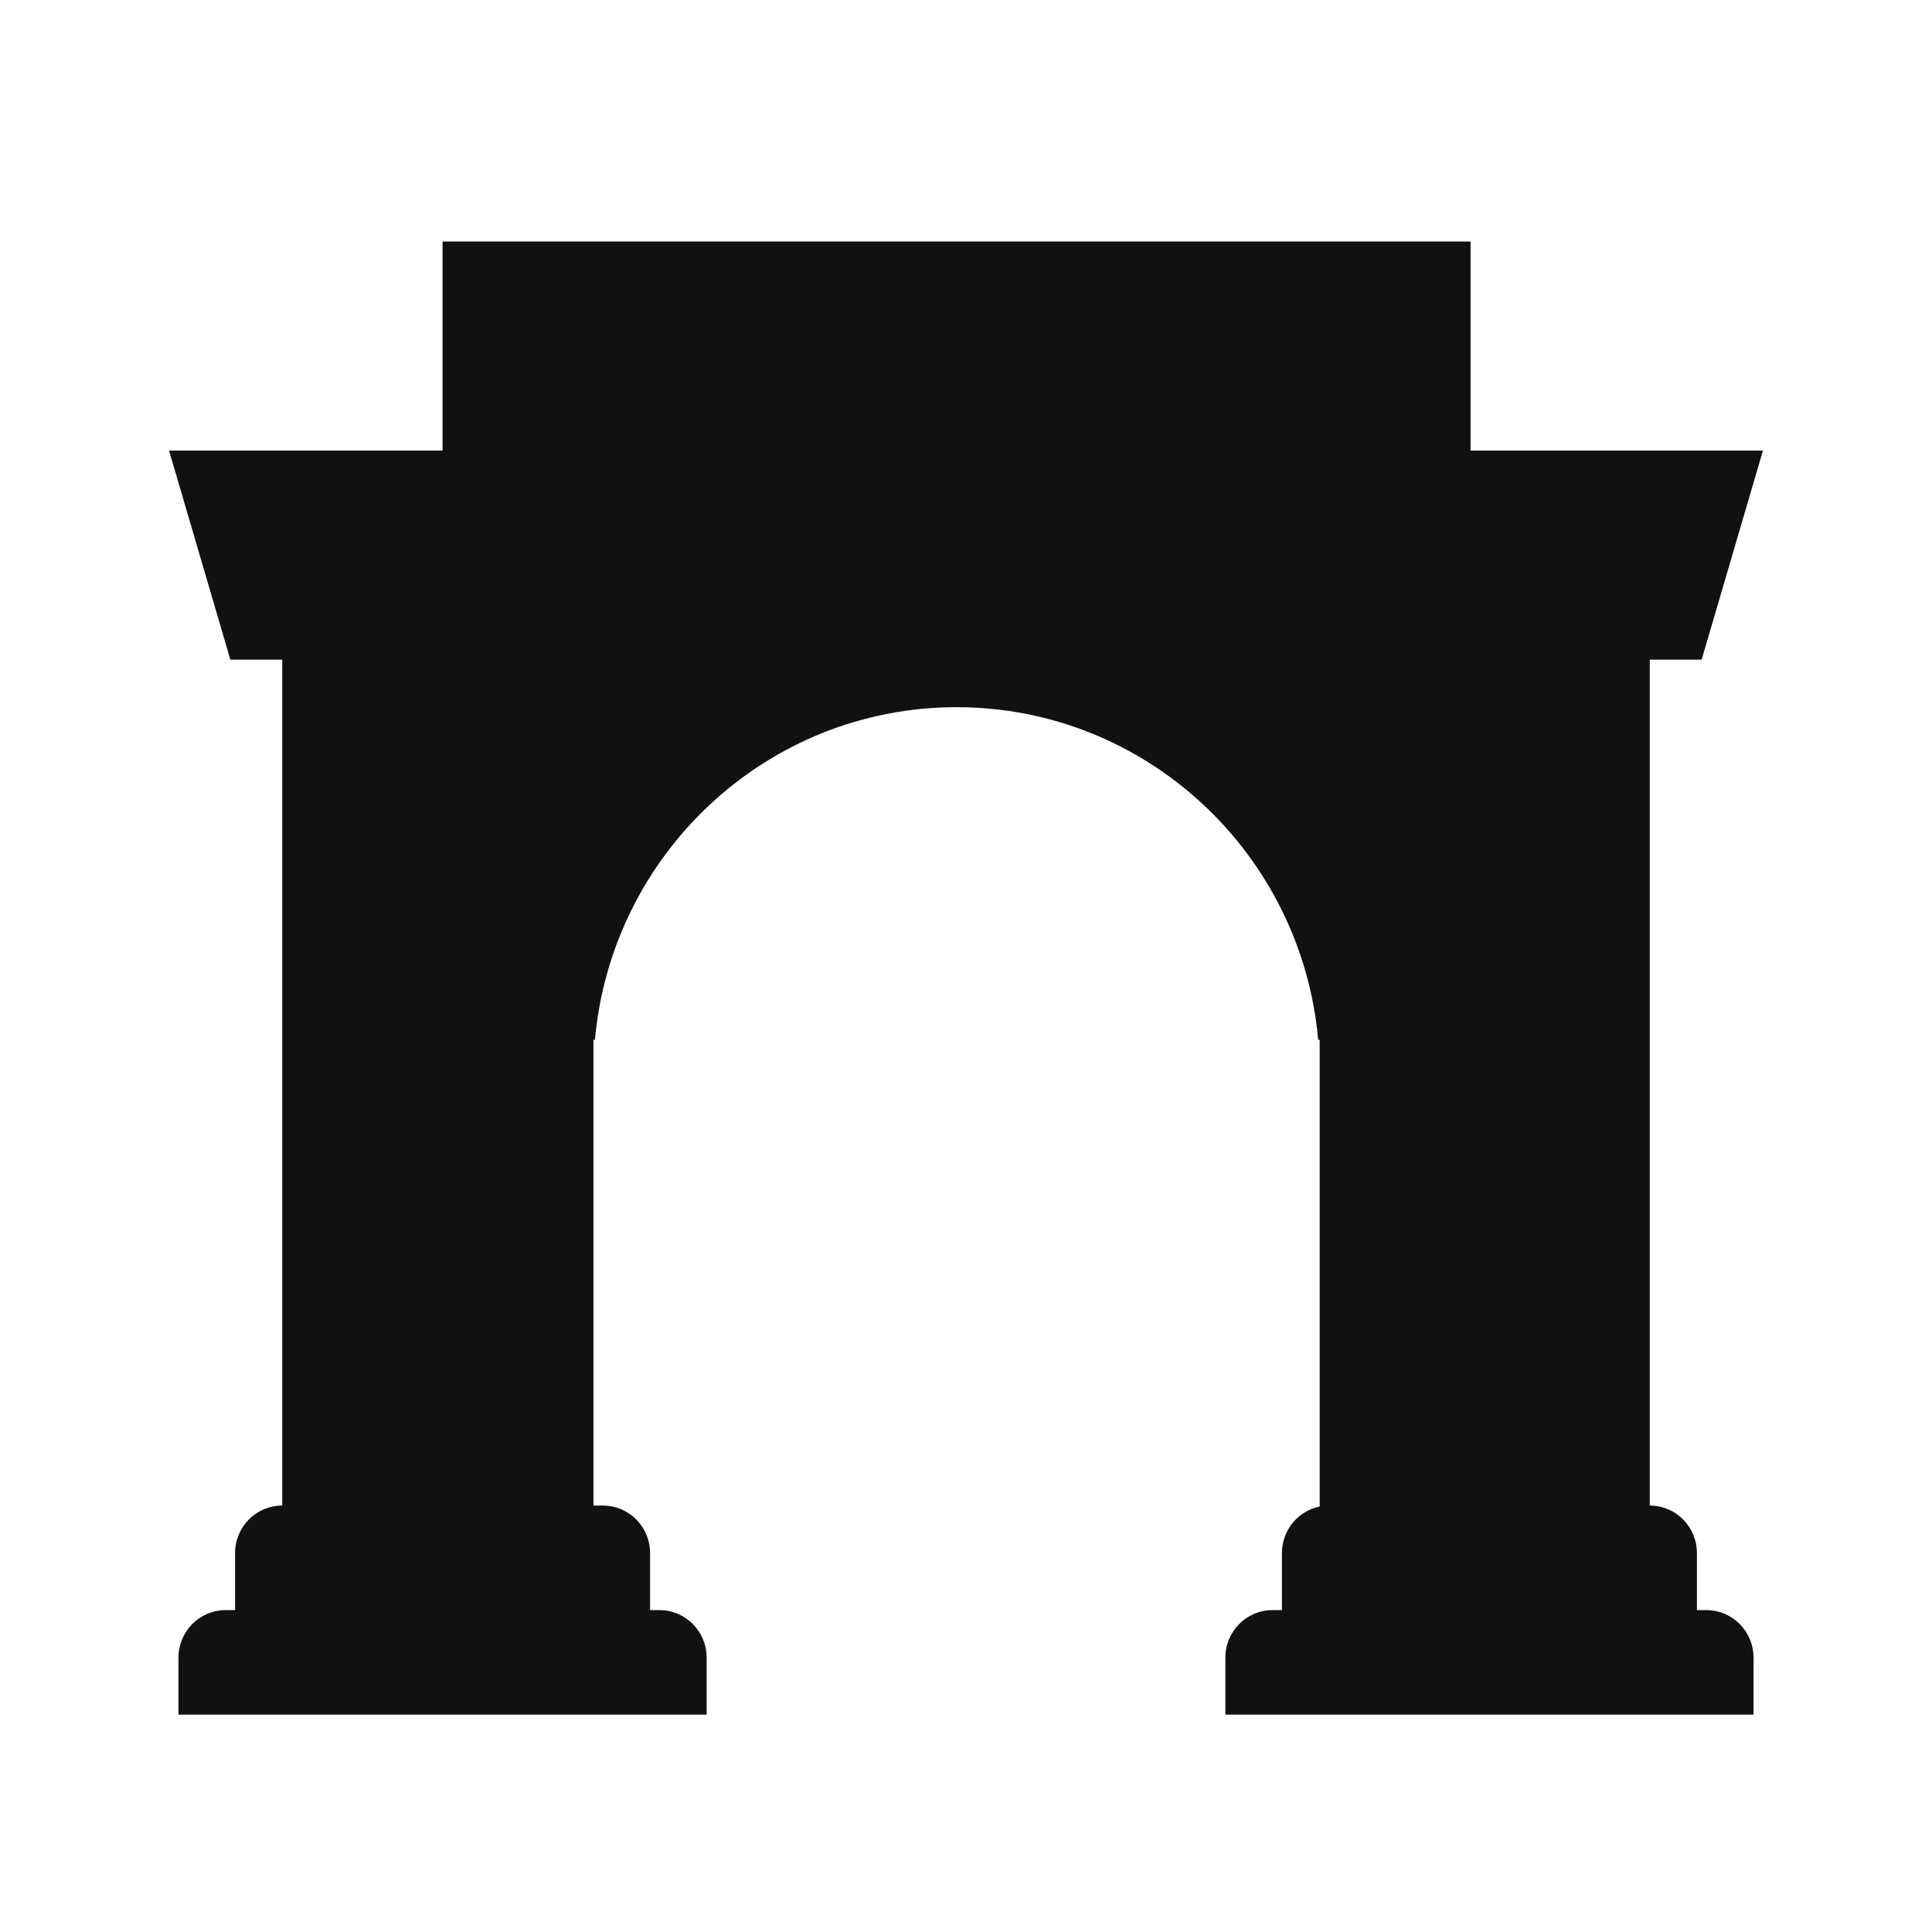 <svg width="80" height="80" viewBox="0 0 80 80" fill="none" xmlns="http://www.w3.org/2000/svg">
<path d="M60.893 10V18.658H73L70.461 27.316H68.314V62.342C69.392 62.342 70.266 63.223 70.266 64.309V66.671H70.656C71.735 66.671 72.609 67.552 72.61 68.638V71H50.74V68.638C50.74 67.552 51.614 66.671 52.692 66.671H53.082V64.309C53.083 63.357 53.754 62.563 54.645 62.381V43.057H54.584C53.893 35.335 47.452 29.283 39.609 29.283C31.766 29.284 25.326 35.335 24.635 43.057H24.574V62.342H24.964C26.043 62.342 26.918 63.222 26.918 64.309V66.671H27.308C28.386 66.671 29.26 67.552 29.26 68.638V71H7.39V68.638C7.391 67.552 8.265 66.671 9.344 66.671H9.734V64.309C9.734 63.223 10.608 62.342 11.686 62.342V27.316H9.539L7 18.658H18.326V10H60.893Z" fill="#111111"/>
</svg>
